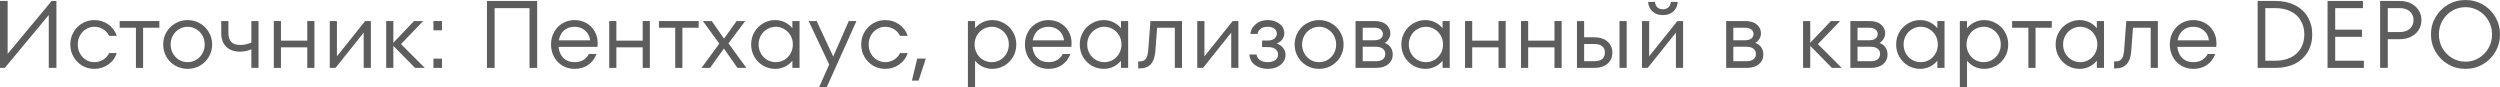 <?xml version="1.0" encoding="UTF-8"?> <svg xmlns="http://www.w3.org/2000/svg" viewBox="0 0 287.566 10.01" fill="none"><path d="M0.88 6.193L5.94 0.11H6.49V7.81H5.61V1.727L0.55 7.81H0V0.11H0.88V6.193Z" fill="#5D5D5D"></path><path d="M10.849 7.92C10.35 7.92 9.888 7.799 9.463 7.557C9.045 7.308 8.711 6.97 8.462 6.545C8.213 6.112 8.088 5.636 8.088 5.115C8.088 4.594 8.213 4.121 8.462 3.696C8.711 3.263 9.045 2.926 9.463 2.684C9.888 2.435 10.35 2.31 10.849 2.31C11.436 2.31 11.964 2.471 12.433 2.794C12.91 3.117 13.243 3.56 13.434 4.125H12.554C12.393 3.795 12.158 3.538 11.85 3.355C11.542 3.172 11.208 3.08 10.849 3.08C10.504 3.08 10.185 3.172 9.892 3.355C9.599 3.531 9.368 3.773 9.199 4.081C9.03 4.389 8.946 4.734 8.946 5.115C8.946 5.496 9.03 5.841 9.199 6.149C9.368 6.457 9.599 6.703 9.892 6.886C10.185 7.062 10.504 7.15 10.849 7.15C11.208 7.15 11.542 7.058 11.85 6.875C12.158 6.692 12.393 6.435 12.554 6.105H13.434C13.243 6.67 12.91 7.113 12.433 7.436C11.964 7.759 11.436 7.92 10.849 7.92Z" fill="#5D5D5D"></path><path d="M16.46 7.81H15.635V3.19H13.765V2.42H18.33V3.19H16.46V7.81Z" fill="#5D5D5D"></path><path d="M21.587 7.92C21.074 7.92 20.601 7.799 20.168 7.557C19.743 7.308 19.402 6.97 19.145 6.545C18.896 6.112 18.771 5.636 18.771 5.115C18.771 4.594 18.896 4.121 19.145 3.696C19.402 3.263 19.743 2.926 20.168 2.684C20.601 2.435 21.074 2.31 21.587 2.31C22.1 2.31 22.57 2.435 22.995 2.684C23.428 2.926 23.769 3.263 24.018 3.696C24.275 4.121 24.403 4.594 24.403 5.115C24.403 5.636 24.275 6.112 24.018 6.545C23.769 6.97 23.428 7.308 22.995 7.557C22.57 7.799 22.1 7.92 21.587 7.92ZM21.587 7.15C21.946 7.15 22.273 7.062 22.566 6.886C22.867 6.703 23.105 6.457 23.281 6.149C23.457 5.841 23.545 5.496 23.545 5.115C23.545 4.734 23.457 4.389 23.281 4.081C23.105 3.773 22.867 3.531 22.566 3.355C22.273 3.172 21.946 3.08 21.587 3.08C21.228 3.08 20.898 3.172 20.597 3.355C20.304 3.531 20.069 3.773 19.893 4.081C19.717 4.389 19.629 4.734 19.629 5.115C19.629 5.496 19.717 5.841 19.893 6.149C20.069 6.457 20.304 6.703 20.597 6.886C20.898 7.062 21.228 7.15 21.587 7.15Z" fill="#5D5D5D"></path><path d="M28.913 2.42H29.738V7.81H28.913V5.665C28.532 5.848 28.099 5.94 27.615 5.94C26.941 5.94 26.409 5.753 26.02 5.379C25.639 5.005 25.448 4.477 25.448 3.795V2.42H26.273V3.795C26.273 4.235 26.38 4.576 26.592 4.818C26.805 5.053 27.164 5.17 27.67 5.17C28.074 5.17 28.488 5.078 28.913 4.895V2.42Z" fill="#5D5D5D"></path><path d="M35.343 4.675V2.42H36.168V7.81H35.343V5.445H32.318V7.81H31.493V2.42H32.318V4.675H35.343Z" fill="#5D5D5D"></path><path d="M38.755 6.479L42 2.42H42.66V7.81H41.835V3.751L38.59 7.81H37.93V2.42H38.755V6.479Z" fill="#5D5D5D"></path><path d="M46.126 5.071L48.865 7.81H47.743L45.246 5.28V7.81H44.421V2.42H45.246V4.917L47.622 2.42H48.678L46.126 5.071Z" fill="#5D5D5D"></path><path d="M50.838 3.487H49.859V2.42H50.838V3.487ZM50.838 7.81H49.859V6.743H50.838V7.81Z" fill="#5D5D5D"></path><path d="M56.894 7.81H56.014V0.11H61.789V7.81H60.909V0.935H56.894V7.81Z" fill="#5D5D5D"></path><path d="M66.088 2.31C66.58 2.31 67.027 2.424 67.43 2.651C67.841 2.871 68.164 3.186 68.398 3.597C68.633 4 68.75 4.462 68.75 4.983C68.75 5.159 68.743 5.295 68.728 5.39H64.251C64.303 5.925 64.49 6.354 64.812 6.677C65.142 6.992 65.568 7.15 66.088 7.15C66.851 7.15 67.401 6.838 67.738 6.215H68.618C68.398 6.765 68.072 7.187 67.639 7.48C67.207 7.773 66.69 7.92 66.088 7.92C65.582 7.92 65.12 7.799 64.702 7.557C64.292 7.308 63.969 6.97 63.734 6.545C63.5 6.12 63.382 5.643 63.382 5.115C63.382 4.587 63.5 4.11 63.734 3.685C63.969 3.26 64.292 2.926 64.702 2.684C65.12 2.435 65.582 2.31 66.088 2.31ZM66.088 3.08C65.604 3.08 65.201 3.219 64.878 3.498C64.563 3.777 64.365 4.158 64.284 4.642H67.881C67.83 4.173 67.636 3.795 67.298 3.509C66.968 3.223 66.565 3.08 66.088 3.08Z" fill="#5D5D5D"></path><path d="M73.926 4.675V2.42H74.751V7.81H73.926V5.445H70.9V7.81H70.076V2.42H70.9V4.675H73.926Z" fill="#5D5D5D"></path><path d="M78.493 7.81H77.668V3.19H75.798V2.42H80.363V3.19H78.493V7.81Z" fill="#5D5D5D"></path><path d="M83.795 4.983L85.852 7.81H84.829L83.267 5.588L81.672 7.81H80.693L82.739 5.016L80.847 2.42H81.87L83.278 4.444L84.73 2.42H85.72L83.795 4.983Z" fill="#5D5D5D"></path><path d="M91.143 2.42H91.969V7.81H91.143V6.985C90.916 7.271 90.63 7.498 90.285 7.667C89.941 7.836 89.567 7.92 89.163 7.92C88.672 7.92 88.214 7.799 87.788 7.557C87.363 7.308 87.026 6.97 86.776 6.545C86.527 6.112 86.402 5.636 86.402 5.115C86.402 4.594 86.527 4.121 86.776 3.696C87.026 3.263 87.363 2.926 87.788 2.684C88.214 2.435 88.672 2.31 89.163 2.31C89.567 2.31 89.941 2.394 90.285 2.563C90.63 2.732 90.916 2.959 91.143 3.245V2.42ZM89.23 7.15C89.589 7.15 89.919 7.062 90.219 6.886C90.52 6.703 90.758 6.457 90.934 6.149C91.11 5.841 91.199 5.496 91.199 5.115C91.199 4.734 91.11 4.389 90.934 4.081C90.758 3.773 90.52 3.531 90.219 3.355C89.919 3.172 89.589 3.08 89.23 3.08C88.87 3.08 88.54 3.172 88.239 3.355C87.939 3.531 87.701 3.773 87.524 4.081C87.348 4.389 87.261 4.734 87.261 5.115C87.261 5.496 87.348 5.841 87.524 6.149C87.701 6.457 87.939 6.703 88.239 6.886C88.54 7.062 88.87 7.15 89.23 7.15Z" fill="#5D5D5D"></path><path d="M95.842 6.501L97.634 2.42H98.514L95.105 10.01H94.224L95.379 7.425L93.014 2.42H93.939L95.842 6.501Z" fill="#5D5D5D"></path><path d="M101.823 7.92C101.324 7.92 100.862 7.799 100.437 7.557C100.019 7.308 99.685 6.97 99.436 6.545C99.186 6.112 99.062 5.636 99.062 5.115C99.062 4.594 99.186 4.121 99.436 3.696C99.685 3.263 100.019 2.926 100.437 2.684C100.862 2.435 101.324 2.31 101.823 2.31C102.41 2.31 102.938 2.471 103.407 2.794C103.883 3.117 104.217 3.56 104.408 4.125H103.528C103.367 3.795 103.132 3.538 102.824 3.355C102.516 3.172 102.182 3.08 101.823 3.08C101.478 3.08 101.159 3.172 100.866 3.355C100.573 3.531 100.341 3.773 100.173 4.081C100.004 4.389 99.92 4.734 99.92 5.115C99.92 5.496 100.004 5.841 100.173 6.149C100.341 6.457 100.573 6.703 100.866 6.886C101.159 7.062 101.478 7.15 101.823 7.15C102.182 7.15 102.516 7.058 102.824 6.875C103.132 6.692 103.367 6.435 103.528 6.105H104.408C104.217 6.67 103.883 7.113 103.407 7.436C102.938 7.759 102.41 7.92 101.823 7.92Z" fill="#5D5D5D"></path><path d="M105.666 9.273H104.896L105.501 6.743H106.491L105.666 9.273Z" fill="#5D5D5D"></path><path d="M114.14 2.31C114.632 2.31 115.09 2.435 115.516 2.684C115.941 2.926 116.278 3.263 116.527 3.696C116.777 4.121 116.901 4.594 116.901 5.115C116.901 5.636 116.777 6.112 116.527 6.545C116.278 6.97 115.941 7.308 115.516 7.557C115.09 7.799 114.632 7.92 114.14 7.92C113.737 7.92 113.363 7.836 113.018 7.667C112.674 7.498 112.388 7.271 112.16 6.985V10.01H111.335V2.42H112.16V3.245C112.388 2.959 112.674 2.732 113.018 2.563C113.363 2.394 113.737 2.31 114.14 2.31ZM114.085 7.15C114.445 7.15 114.771 7.062 115.065 6.886C115.365 6.703 115.603 6.457 115.78 6.149C115.955 5.841 116.043 5.496 116.043 5.115C116.043 4.734 115.955 4.389 115.78 4.081C115.603 3.773 115.365 3.531 115.065 3.355C114.771 3.172 114.445 3.08 114.085 3.08C113.726 3.08 113.392 3.172 113.085 3.355C112.784 3.531 112.545 3.773 112.37 4.081C112.193 4.389 112.105 4.734 112.105 5.115C112.105 5.496 112.193 5.841 112.37 6.149C112.545 6.457 112.784 6.703 113.085 6.886C113.392 7.062 113.726 7.15 114.085 7.15Z" fill="#5D5D5D"></path><path d="M120.599 2.31C121.09 2.31 121.537 2.424 121.94 2.651C122.351 2.871 122.674 3.186 122.909 3.597C123.143 4 123.261 4.462 123.261 4.983C123.261 5.159 123.253 5.295 123.239 5.39H118.761C118.813 5.925 119 6.354 119.323 6.677C119.653 6.992 120.078 7.15 120.599 7.15C121.361 7.15 121.911 6.838 122.248 6.215H123.128C122.909 6.765 122.582 7.187 122.15 7.48C121.717 7.773 121.2 7.92 120.599 7.92C120.093 7.92 119.63 7.799 119.212 7.557C118.802 7.308 118.479 6.97 118.245 6.545C118.01 6.12 117.892 5.643 117.892 5.115C117.892 4.587 118.01 4.11 118.245 3.685C118.479 3.26 118.802 2.926 119.212 2.684C119.63 2.435 120.093 2.31 120.599 2.31ZM120.599 3.08C120.115 3.08 119.711 3.219 119.389 3.498C119.073 3.777 118.875 4.158 118.794 4.642H122.392C122.34 4.173 122.146 3.795 121.808 3.509C121.478 3.223 121.075 3.08 120.599 3.08Z" fill="#5D5D5D"></path><path d="M128.942 2.42H129.767V7.81H128.942V6.985C128.714 7.271 128.429 7.498 128.084 7.667C127.739 7.836 127.365 7.92 126.962 7.92C126.471 7.92 126.012 7.799 125.587 7.557C125.161 7.308 124.824 6.97 124.575 6.545C124.325 6.112 124.201 5.636 124.201 5.115C124.201 4.594 124.325 4.121 124.575 3.696C124.824 3.263 125.161 2.926 125.587 2.684C126.012 2.435 126.471 2.31 126.962 2.31C127.365 2.31 127.739 2.394 128.084 2.563C128.429 2.732 128.714 2.959 128.942 3.245V2.42ZM127.028 7.15C127.387 7.15 127.717 7.062 128.018 6.886C128.318 6.703 128.557 6.457 128.733 6.149C128.909 5.841 128.997 5.496 128.997 5.115C128.997 4.734 128.909 4.389 128.733 4.081C128.557 3.773 128.318 3.531 128.018 3.355C127.717 3.172 127.387 3.08 127.028 3.08C126.668 3.08 126.338 3.172 126.038 3.355C125.737 3.531 125.499 3.773 125.323 4.081C125.147 4.389 125.059 4.734 125.059 5.115C125.059 5.496 125.147 5.841 125.323 6.149C125.499 6.457 125.737 6.703 126.038 6.886C126.338 7.062 126.668 7.15 127.028 7.15Z" fill="#5D5D5D"></path><path d="M132.331 2.42H135.961V7.81H135.136V3.19H133.101L132.892 5.94C132.789 7.223 132.199 7.865 131.121 7.865H130.923V7.062H131.121C131.429 7.062 131.656 6.963 131.803 6.765C131.95 6.567 132.041 6.233 132.078 5.764L132.331 2.42Z" fill="#5D5D5D"></path><path d="M138.543 6.479L141.788 2.42H142.448V7.81H141.623V3.751L138.378 7.81H137.718V2.42H138.543V6.479Z" fill="#5D5D5D"></path><path d="M146.86 5.005C147.168 5.108 147.413 5.28 147.597 5.522C147.78 5.757 147.872 6.024 147.872 6.325C147.872 6.633 147.78 6.908 147.597 7.15C147.421 7.392 147.175 7.583 146.86 7.722C146.552 7.854 146.207 7.92 145.826 7.92C145.232 7.92 144.737 7.77 144.341 7.469C143.952 7.161 143.743 6.761 143.714 6.27H144.539C144.575 6.534 144.704 6.747 144.924 6.908C145.151 7.069 145.452 7.15 145.826 7.15C146.17 7.15 146.453 7.073 146.673 6.919C146.9 6.765 147.014 6.549 147.014 6.27C147.014 6.013 146.915 5.808 146.717 5.654C146.519 5.493 146.211 5.412 145.793 5.412H145.177V4.664H145.804C146.134 4.664 146.394 4.591 146.585 4.444C146.775 4.297 146.871 4.103 146.871 3.861C146.871 3.626 146.775 3.439 146.585 3.3C146.394 3.153 146.141 3.08 145.826 3.08C145.481 3.08 145.206 3.157 145.001 3.311C144.795 3.465 144.678 3.663 144.649 3.905H143.824C143.882 3.436 144.095 3.054 144.462 2.761C144.828 2.46 145.283 2.31 145.826 2.31C146.17 2.31 146.489 2.376 146.783 2.508C147.076 2.633 147.307 2.809 147.476 3.036C147.644 3.263 147.729 3.524 147.729 3.817C147.729 4.088 147.652 4.327 147.498 4.532C147.351 4.737 147.138 4.895 146.86 5.005Z" fill="#5D5D5D"></path><path d="M151.734 7.92C151.221 7.92 150.748 7.799 150.315 7.557C149.89 7.308 149.549 6.97 149.292 6.545C149.043 6.112 148.918 5.636 148.918 5.115C148.918 4.594 149.043 4.121 149.292 3.696C149.549 3.263 149.89 2.926 150.315 2.684C150.748 2.435 151.221 2.31 151.734 2.31C152.247 2.31 152.717 2.435 153.142 2.684C153.575 2.926 153.916 3.263 154.165 3.696C154.422 4.121 154.55 4.594 154.55 5.115C154.55 5.636 154.422 6.112 154.165 6.545C153.916 6.97 153.575 7.308 153.142 7.557C152.717 7.799 152.247 7.92 151.734 7.92ZM151.734 7.15C152.093 7.15 152.42 7.062 152.713 6.886C153.014 6.703 153.252 6.457 153.428 6.149C153.604 5.841 153.692 5.496 153.692 5.115C153.692 4.734 153.604 4.389 153.428 4.081C153.252 3.773 153.014 3.531 152.713 3.355C152.42 3.172 152.093 3.08 151.734 3.08C151.375 3.08 151.045 3.172 150.744 3.355C150.451 3.531 150.216 3.773 150.04 4.081C149.864 4.389 149.776 4.734 149.776 5.115C149.776 5.496 149.864 5.841 150.04 6.149C150.216 6.457 150.451 6.703 150.744 6.886C151.045 7.062 151.375 7.15 151.734 7.15Z" fill="#5D5D5D"></path><path d="M159.278 4.939C159.571 5.042 159.798 5.21 159.96 5.445C160.121 5.68 160.202 5.955 160.202 6.27C160.202 6.725 160.03 7.095 159.685 7.381C159.34 7.667 158.875 7.81 158.288 7.81H155.923V2.42H158.123C158.68 2.42 159.12 2.552 159.443 2.816C159.765 3.08 159.927 3.425 159.927 3.85C159.927 4.07 159.864 4.279 159.74 4.477C159.623 4.675 159.468 4.829 159.278 4.939ZM156.748 3.19V4.631H158.09C158.405 4.631 158.647 4.565 158.816 4.433C158.984 4.294 159.069 4.118 159.069 3.905C159.069 3.7 158.984 3.531 158.816 3.399C158.654 3.26 158.424 3.19 158.123 3.19H156.748ZM158.288 7.04C158.618 7.04 158.875 6.967 159.058 6.82C159.249 6.673 159.344 6.472 159.344 6.215C159.344 5.951 159.249 5.746 159.058 5.599C158.867 5.452 158.599 5.379 158.255 5.379H156.748V7.04H158.288Z" fill="#5D5D5D"></path><path d="M165.932 2.42H166.757V7.81H165.932V6.985C165.704 7.271 165.418 7.498 165.074 7.667C164.729 7.836 164.355 7.92 163.952 7.92C163.46 7.92 163.002 7.799 162.577 7.557C162.151 7.308 161.814 6.97 161.565 6.545C161.316 6.112 161.191 5.636 161.191 5.115C161.191 4.594 161.316 4.121 161.565 3.696C161.814 3.263 162.151 2.926 162.577 2.684C163.002 2.435 163.46 2.31 163.952 2.31C164.355 2.31 164.729 2.394 165.074 2.563C165.418 2.732 165.704 2.959 165.932 3.245V2.42ZM164.018 7.15C164.377 7.15 164.707 7.062 165.008 6.886C165.308 6.703 165.547 6.457 165.723 6.149C165.899 5.841 165.987 5.496 165.987 5.115C165.987 4.734 165.899 4.389 165.723 4.081C165.547 3.773 165.308 3.531 165.008 3.355C164.707 3.172 164.377 3.08 164.018 3.08C163.659 3.08 163.328 3.172 163.028 3.355C162.727 3.531 162.489 3.773 162.313 4.081C162.137 4.389 162.049 4.734 162.049 5.115C162.049 5.496 162.137 5.841 162.313 6.149C162.489 6.457 162.727 6.703 163.028 6.886C163.328 7.062 163.659 7.15 164.018 7.15Z" fill="#5D5D5D"></path><path d="M172.368 4.675V2.42H173.193V7.81H172.368V5.445H169.343V7.81H168.518V2.42H169.343V4.675H172.368Z" fill="#5D5D5D"></path><path d="M178.805 4.675V2.42H179.63V7.81H178.805V5.445H175.78V7.81H174.955V2.42H175.78V4.675H178.805Z" fill="#5D5D5D"></path><path d="M183.383 4.29C184.021 4.29 184.527 4.451 184.901 4.774C185.275 5.097 185.462 5.522 185.462 6.05C185.462 6.578 185.275 7.003 184.901 7.326C184.527 7.649 184.021 7.81 183.383 7.81H181.392V2.42H182.217V4.29H183.383ZM186.287 7.81V2.42H187.112V7.81H186.287ZM183.383 7.04C183.779 7.04 184.08 6.959 184.285 6.798C184.498 6.629 184.604 6.38 184.604 6.05C184.604 5.72 184.498 5.474 184.285 5.313C184.08 5.144 183.779 5.06 183.383 5.06H182.217V7.04H183.383Z" fill="#5D5D5D"></path><path d="M189.696 6.479L192.941 2.42H193.601V7.81H192.776V3.751L189.531 7.81H188.871V2.42H189.696V6.479ZM191.28 1.738C190.789 1.738 190.389 1.599 190.081 1.32C189.773 1.034 189.605 0.667 189.575 0.22H190.367C190.397 0.499 190.492 0.711 190.653 0.858C190.822 0.997 191.031 1.067 191.28 1.067C191.53 1.067 191.735 0.997 191.896 0.858C192.065 0.711 192.164 0.499 192.193 0.22H192.985C192.956 0.667 192.787 1.034 192.479 1.32C192.171 1.599 191.772 1.738 191.28 1.738Z" fill="#5D5D5D"></path><path d="M201.91 4.939C202.203 5.042 202.431 5.21 202.592 5.445C202.754 5.68 202.834 5.955 202.834 6.27C202.834 6.725 202.662 7.095 202.317 7.381C201.973 7.667 201.507 7.81 200.92 7.81H198.555V2.42H200.755C201.312 2.42 201.752 2.552 202.075 2.816C202.398 3.08 202.559 3.425 202.559 3.85C202.559 4.07 202.497 4.279 202.372 4.477C202.255 4.675 202.101 4.829 201.91 4.939ZM199.38 3.19V4.631H200.722C201.037 4.631 201.279 4.565 201.448 4.433C201.617 4.294 201.701 4.118 201.701 3.905C201.701 3.7 201.617 3.531 201.448 3.399C201.287 3.26 201.056 3.19 200.755 3.19H199.38ZM200.92 7.04C201.25 7.04 201.507 6.967 201.69 6.82C201.881 6.673 201.976 6.472 201.976 6.215C201.976 5.951 201.881 5.746 201.69 5.599C201.5 5.452 201.232 5.379 200.887 5.379H199.38V7.04H200.92Z" fill="#5D5D5D"></path><path d="M209.106 5.071L211.845 7.81H210.723L208.226 5.28V7.81H207.401V2.42H208.226V4.917L210.602 2.42H211.658L209.106 5.071Z" fill="#5D5D5D"></path><path d="M216.194 4.939C216.488 5.042 216.715 5.21 216.876 5.445C217.038 5.68 217.118 5.955 217.118 6.27C217.118 6.725 216.946 7.095 216.601 7.381C216.257 7.667 215.791 7.81 215.204 7.81H212.839V2.42H215.039C215.597 2.42 216.037 2.552 216.359 2.816C216.682 3.08 216.843 3.425 216.843 3.85C216.843 4.07 216.781 4.279 216.656 4.477C216.539 4.675 216.385 4.829 216.194 4.939ZM213.664 3.19V4.631H215.006C215.322 4.631 215.564 4.565 215.732 4.433C215.901 4.294 215.985 4.118 215.985 3.905C215.985 3.7 215.901 3.531 215.732 3.399C215.571 3.26 215.34 3.19 215.039 3.19H213.664ZM215.204 7.04C215.534 7.04 215.791 6.967 215.974 6.82C216.165 6.673 216.26 6.472 216.26 6.215C216.26 5.951 216.165 5.746 215.974 5.599C215.783 5.452 215.516 5.379 215.171 5.379H213.664V7.04H215.204Z" fill="#5D5D5D"></path><path d="M222.848 2.42H223.673V7.81H222.848V6.985C222.621 7.271 222.335 7.498 221.99 7.667C221.645 7.836 221.271 7.92 220.868 7.92C220.377 7.92 219.919 7.799 219.493 7.557C219.068 7.308 218.731 6.97 218.481 6.545C218.232 6.112 218.107 5.636 218.107 5.115C218.107 4.594 218.232 4.121 218.481 3.696C218.731 3.263 219.068 2.926 219.493 2.684C219.919 2.435 220.377 2.31 220.868 2.31C221.271 2.31 221.645 2.394 221.99 2.563C222.335 2.732 222.621 2.959 222.848 3.245V2.42ZM220.934 7.15C221.293 7.15 221.624 7.062 221.924 6.886C222.225 6.703 222.463 6.457 222.639 6.149C222.815 5.841 222.903 5.496 222.903 5.115C222.903 4.734 222.815 4.389 222.639 4.081C222.463 3.773 222.225 3.531 221.924 3.355C221.624 3.172 221.293 3.08 220.934 3.08C220.575 3.08 220.245 3.172 219.944 3.355C219.644 3.531 219.405 3.773 219.229 4.081C219.053 4.389 218.965 4.734 218.965 5.115C218.965 5.496 219.053 5.841 219.229 6.149C219.405 6.457 219.644 6.703 219.944 6.886C220.245 7.062 220.575 7.15 220.934 7.15Z" fill="#5D5D5D"></path><path d="M228.239 2.31C228.73 2.31 229.189 2.435 229.614 2.684C230.04 2.926 230.377 3.263 230.626 3.696C230.876 4.121 231 4.594 231 5.115C231 5.636 230.876 6.112 230.626 6.545C230.377 6.97 230.04 7.308 229.614 7.557C229.189 7.799 228.73 7.92 228.239 7.92C227.836 7.92 227.462 7.836 227.117 7.667C226.772 7.498 226.487 7.271 226.259 6.985V10.01H225.434V2.42H226.259V3.245C226.487 2.959 226.772 2.732 227.117 2.563C227.462 2.394 227.836 2.31 228.239 2.31ZM228.184 7.15C228.544 7.15 228.87 7.062 229.163 6.886C229.464 6.703 229.702 6.457 229.878 6.149C230.054 5.841 230.142 5.496 230.142 5.115C230.142 4.734 230.054 4.389 229.878 4.081C229.702 3.773 229.464 3.531 229.163 3.355C228.87 3.172 228.544 3.08 228.184 3.08C227.825 3.08 227.491 3.172 227.183 3.355C226.883 3.531 226.644 3.773 226.468 4.081C226.292 4.389 226.204 4.734 226.204 5.115C226.204 5.496 226.292 5.841 226.468 6.149C226.644 6.457 226.883 6.703 227.183 6.886C227.491 7.062 227.825 7.15 228.184 7.15Z" fill="#5D5D5D"></path><path d="M234.142 7.81H233.317V3.19H231.446V2.42H236.011V3.19H234.142V7.81Z" fill="#5D5D5D"></path><path d="M241.193 2.42H242.018V7.81H241.193V6.985C240.965 7.271 240.68 7.498 240.335 7.667C239.99 7.836 239.616 7.92 239.213 7.92C238.722 7.92 238.263 7.799 237.838 7.557C237.412 7.308 237.075 6.97 236.826 6.545C236.576 6.112 236.452 5.636 236.452 5.115C236.452 4.594 236.576 4.121 236.826 3.696C237.075 3.263 237.412 2.926 237.838 2.684C238.263 2.435 238.722 2.31 239.213 2.31C239.616 2.31 239.99 2.394 240.335 2.563C240.68 2.732 240.965 2.959 241.193 3.245V2.42ZM239.279 7.15C239.638 7.15 239.968 7.062 240.269 6.886C240.569 6.703 240.808 6.457 240.984 6.149C241.16 5.841 241.248 5.496 241.248 5.115C241.248 4.734 241.16 4.389 240.984 4.081C240.808 3.773 240.569 3.531 240.269 3.355C239.968 3.172 239.638 3.08 239.279 3.08C238.919 3.08 238.589 3.172 238.289 3.355C237.988 3.531 237.75 3.773 237.574 4.081C237.398 4.389 237.31 4.734 237.31 5.115C237.31 5.496 237.398 5.841 237.574 6.149C237.75 6.457 237.988 6.703 238.289 6.886C238.589 7.062 238.919 7.15 239.279 7.15Z" fill="#5D5D5D"></path><path d="M244.582 2.42H248.212V7.81H247.387V3.19H245.352L245.143 5.94C245.04 7.223 244.45 7.865 243.372 7.865H243.174V7.062H243.372C243.68 7.062 243.907 6.963 244.054 6.765C244.201 6.567 244.292 6.233 244.329 5.764L244.582 2.42Z" fill="#5D5D5D"></path><path d="M252.289 2.31C252.781 2.31 253.228 2.424 253.633 2.651C254.043 2.871 254.365 3.186 254.6 3.597C254.835 4 254.952 4.462 254.952 4.983C254.952 5.159 254.945 5.295 254.93 5.39H250.453C250.505 5.925 250.692 6.354 251.015 6.677C251.345 6.992 251.769 7.15 252.289 7.15C253.053 7.15 253.603 6.838 253.94 6.215H254.82C254.6 6.765 254.273 7.187 253.84 7.48C253.408 7.773 252.891 7.92 252.289 7.92C251.784 7.92 251.322 7.799 250.905 7.557C250.493 7.308 250.17 6.97 249.935 6.545C249.701 6.12 249.584 5.643 249.584 5.115C249.584 4.587 249.701 4.11 249.935 3.685C250.17 3.26 250.493 2.926 250.905 2.684C251.322 2.435 251.784 2.31 252.289 2.31ZM252.289 3.08C251.807 3.08 251.402 3.219 251.08 3.498C250.765 3.777 250.568 4.158 250.485 4.642H254.083C254.033 4.173 253.838 3.795 253.501 3.509C253.171 3.223 252.766 3.08 252.289 3.08Z" fill="#5D5D5D"></path><path d="M259.689 7.81V0.11H261.725C262.582 0.11 263.332 0.271 263.969 0.594C264.606 0.909 265.098 1.36 265.443 1.947C265.795 2.526 265.97 3.197 265.97 3.96C265.97 4.723 265.795 5.397 265.443 5.984C265.098 6.563 264.606 7.014 263.969 7.337C263.332 7.652 262.582 7.81 261.725 7.81H259.689ZM261.725 6.985C262.407 6.985 262.997 6.86 263.497 6.611C264.001 6.362 264.386 6.01 264.651 5.555C264.923 5.093 265.058 4.561 265.058 3.96C265.058 3.359 264.923 2.831 264.651 2.376C264.386 1.914 264.001 1.558 263.497 1.309C262.997 1.06 262.407 0.935 261.725 0.935H260.571V6.985H261.725Z" fill="#5D5D5D"></path><path d="M268.609 4.235V6.985H271.909V7.81H267.729V0.11H271.799V0.935H268.609V3.41H271.689V4.235H268.609Z" fill="#5D5D5D"></path><path d="M276.034 0.11C276.526 0.11 276.958 0.205 277.33 0.396C277.713 0.587 278.005 0.851 278.212 1.188C278.425 1.518 278.53 1.892 278.53 2.31C278.53 2.728 278.425 3.106 278.212 3.443C278.005 3.773 277.713 4.033 277.33 4.224C276.958 4.415 276.526 4.51 276.034 4.51H274.66V7.81H273.778V0.11H276.034ZM276.034 3.685C276.518 3.685 276.903 3.56 277.188 3.311C277.475 3.062 277.618 2.728 277.618 2.31C277.618 1.892 277.475 1.558 277.188 1.309C276.903 1.06 276.518 0.935 276.034 0.935H274.66V3.685H276.034Z" fill="#5D5D5D"></path><path d="M283.596 7.92C282.869 7.92 282.202 7.744 281.595 7.392C280.986 7.04 280.506 6.56 280.154 5.951C279.801 5.342 279.624 4.679 279.624 3.96C279.624 3.241 279.801 2.578 280.154 1.969C280.506 1.36 280.986 0.88 281.595 0.528C282.202 0.176 282.869 0 283.596 0C284.321 0 284.991 0.176 285.598 0.528C286.207 0.88 286.687 1.36 287.039 1.969C287.392 2.578 287.566 3.241 287.566 3.96C287.566 4.679 287.392 5.342 287.039 5.951C286.687 6.56 286.207 7.04 285.598 7.392C284.991 7.744 284.321 7.92 283.596 7.92ZM283.596 7.095C284.154 7.095 284.663 6.956 285.125 6.677C285.595 6.398 285.965 6.021 286.237 5.544C286.515 5.067 286.654 4.539 286.654 3.96C286.654 3.381 286.515 2.853 286.237 2.376C285.965 1.899 285.595 1.522 285.125 1.243C284.663 0.964 284.154 0.825 283.596 0.825C283.039 0.825 282.525 0.964 282.055 1.243C281.595 1.522 281.223 1.899 280.946 2.376C280.673 2.853 280.538 3.381 280.538 3.96C280.538 4.539 280.673 5.067 280.946 5.544C281.223 6.021 281.595 6.398 282.055 6.677C282.525 6.956 283.039 7.095 283.596 7.095Z" fill="#5D5D5D"></path></svg> 